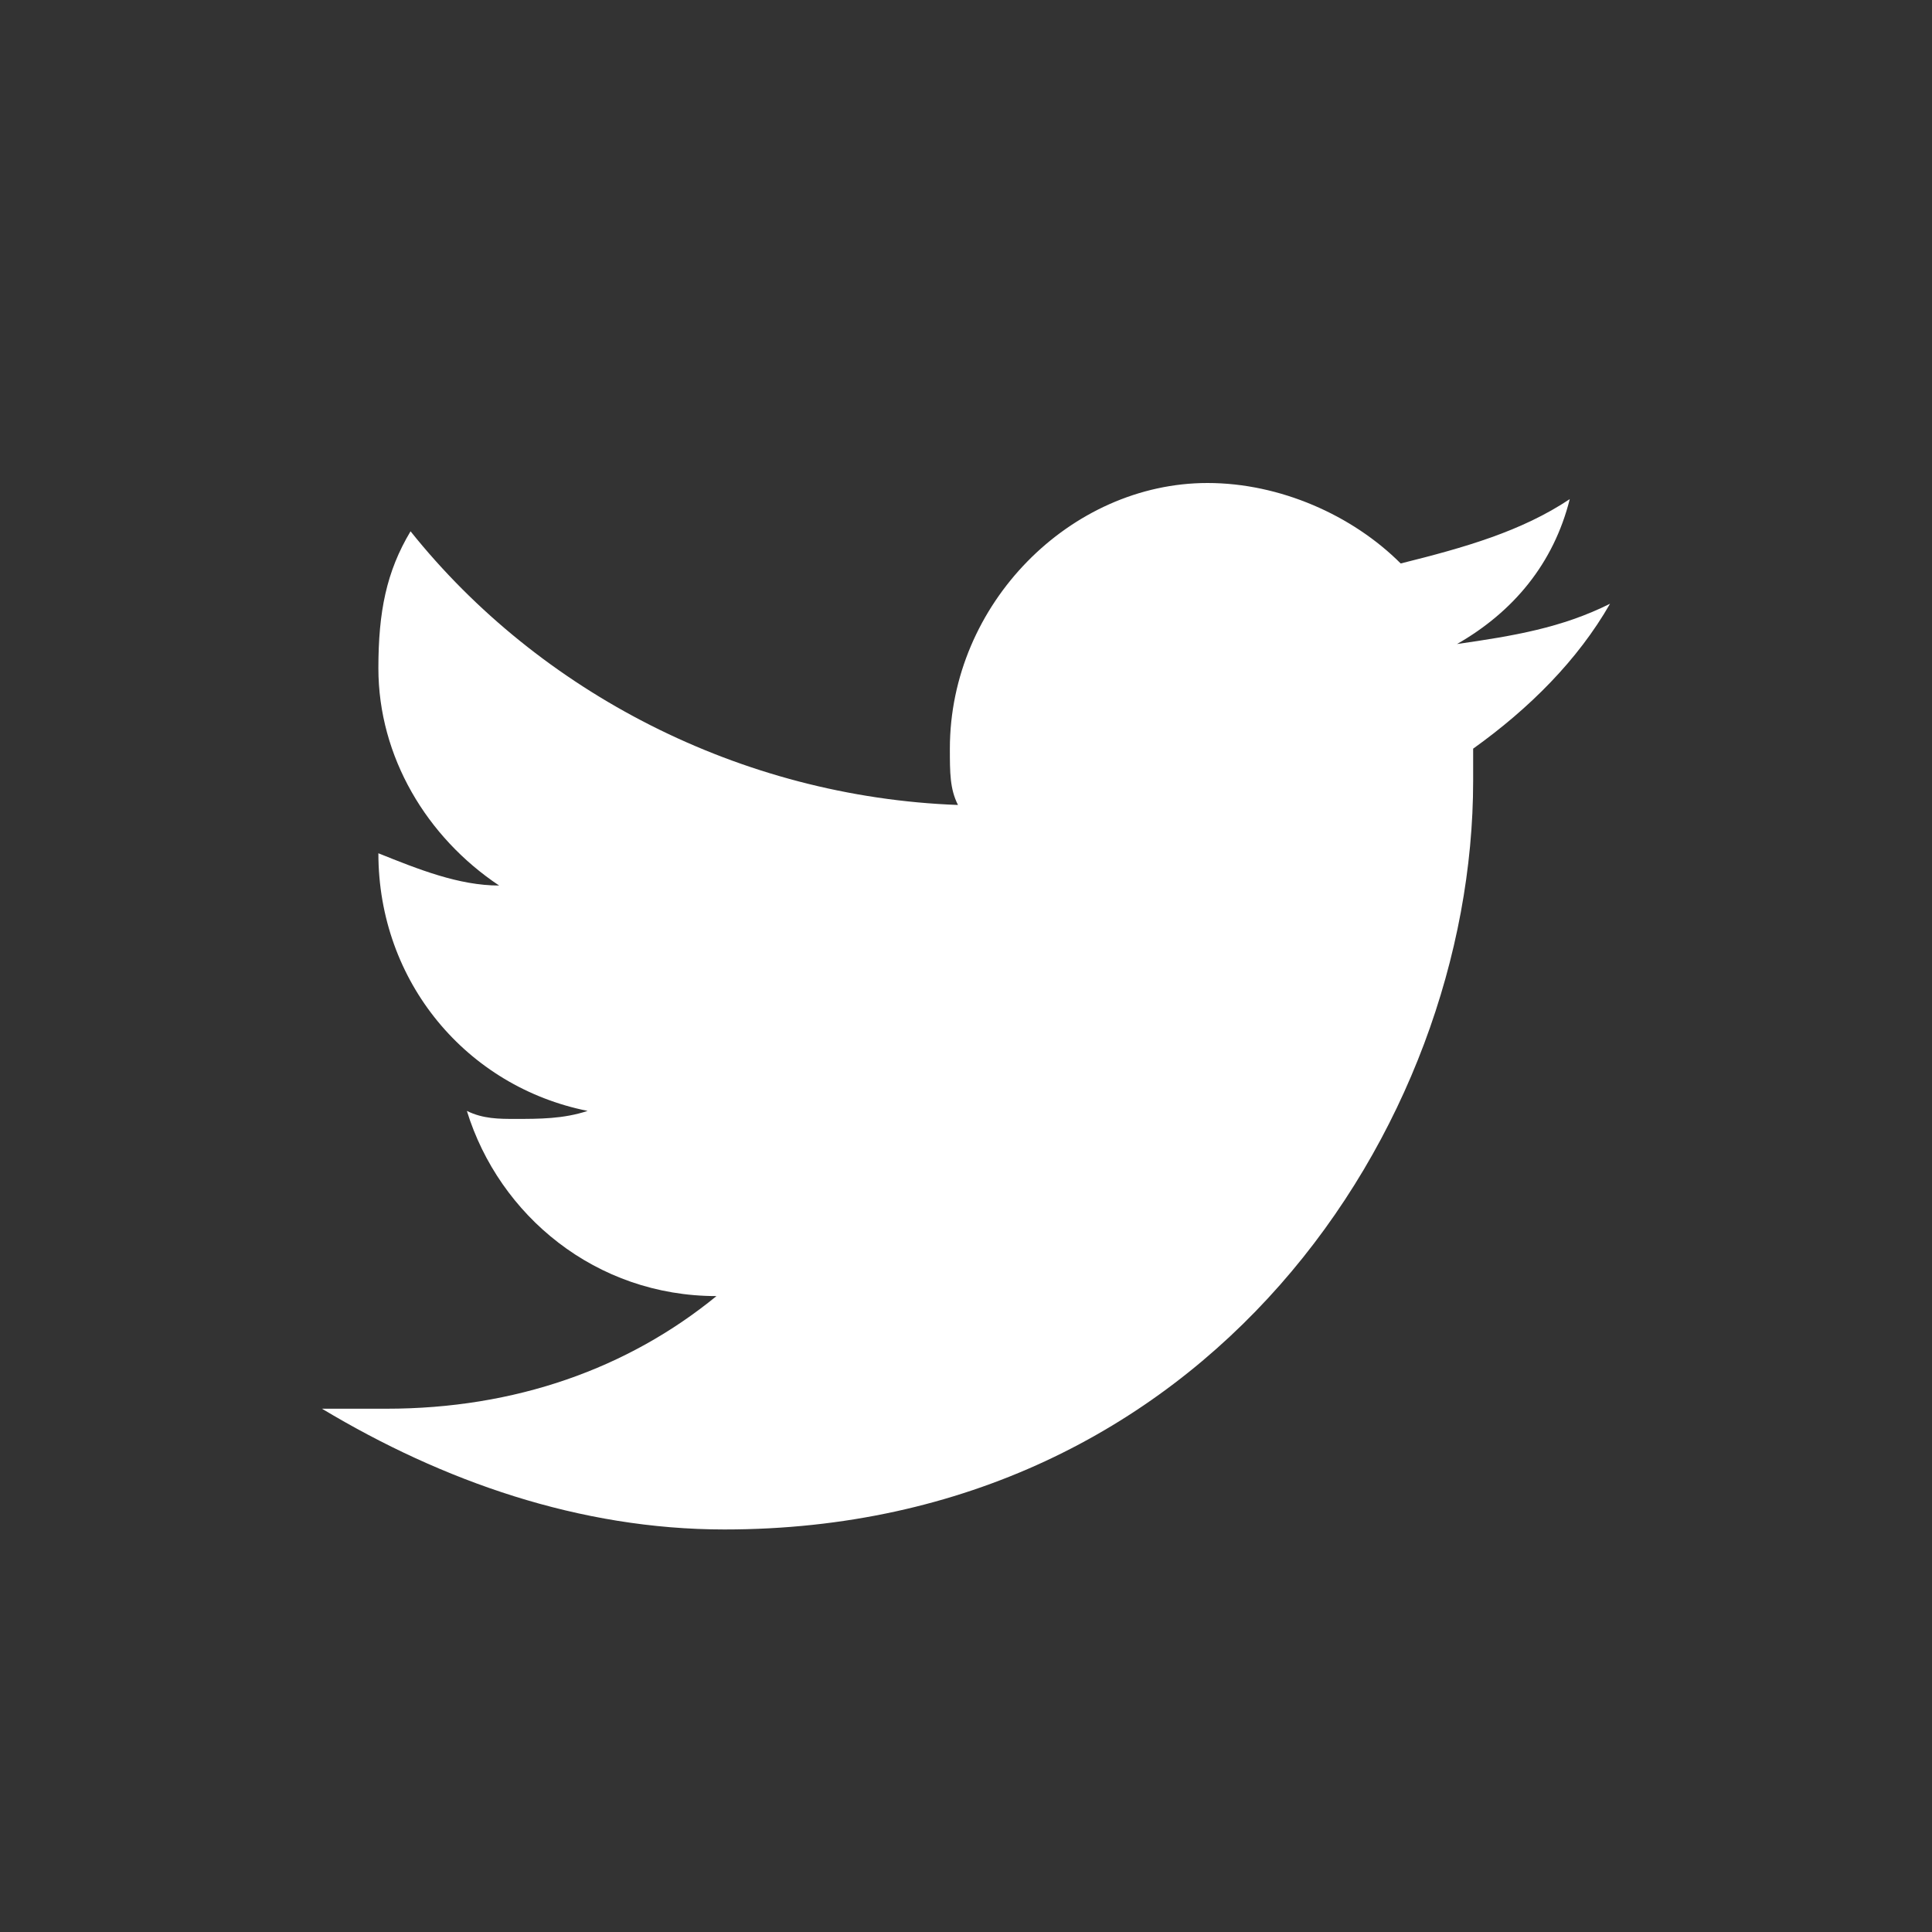 <svg width="20" height="20" viewBox="0 0 20 20" fill="none" xmlns="http://www.w3.org/2000/svg">
<rect x="0" y="0" width="20" height="20" fill="#333333" stroke="none"/>
<path d="M16.667 6.25C16.167 6.5 15.667 6.583 15.083 6.667C15.667 6.333 16.083 5.833 16.25 5.167C15.75 5.5 15.167 5.667 14.5 5.833C14 5.333 13.25 5 12.5 5C11.083 5 9.833 6.25 9.833 7.75C9.833 8 9.833 8.167 9.917 8.333C7.667 8.25 5.583 7.167 4.25 5.5C4 5.917 3.917 6.333 3.917 6.917C3.917 7.833 4.417 8.667 5.167 9.167C4.75 9.167 4.333 9 3.917 8.833C3.917 10.167 4.833 11.25 6.083 11.5C5.833 11.583 5.583 11.583 5.333 11.583C5.167 11.583 5 11.583 4.833 11.5C5.167 12.583 6.167 13.417 7.417 13.417C6.5 14.167 5.333 14.583 4 14.583C3.75 14.583 3.583 14.583 3.333 14.583C4.583 15.333 6 15.833 7.5 15.833C12.5 15.833 15.25 11.667 15.25 8.083C15.25 8 15.25 7.833 15.25 7.75C15.833 7.333 16.333 6.833 16.667 6.25Z" fill="white"/>
</svg>
